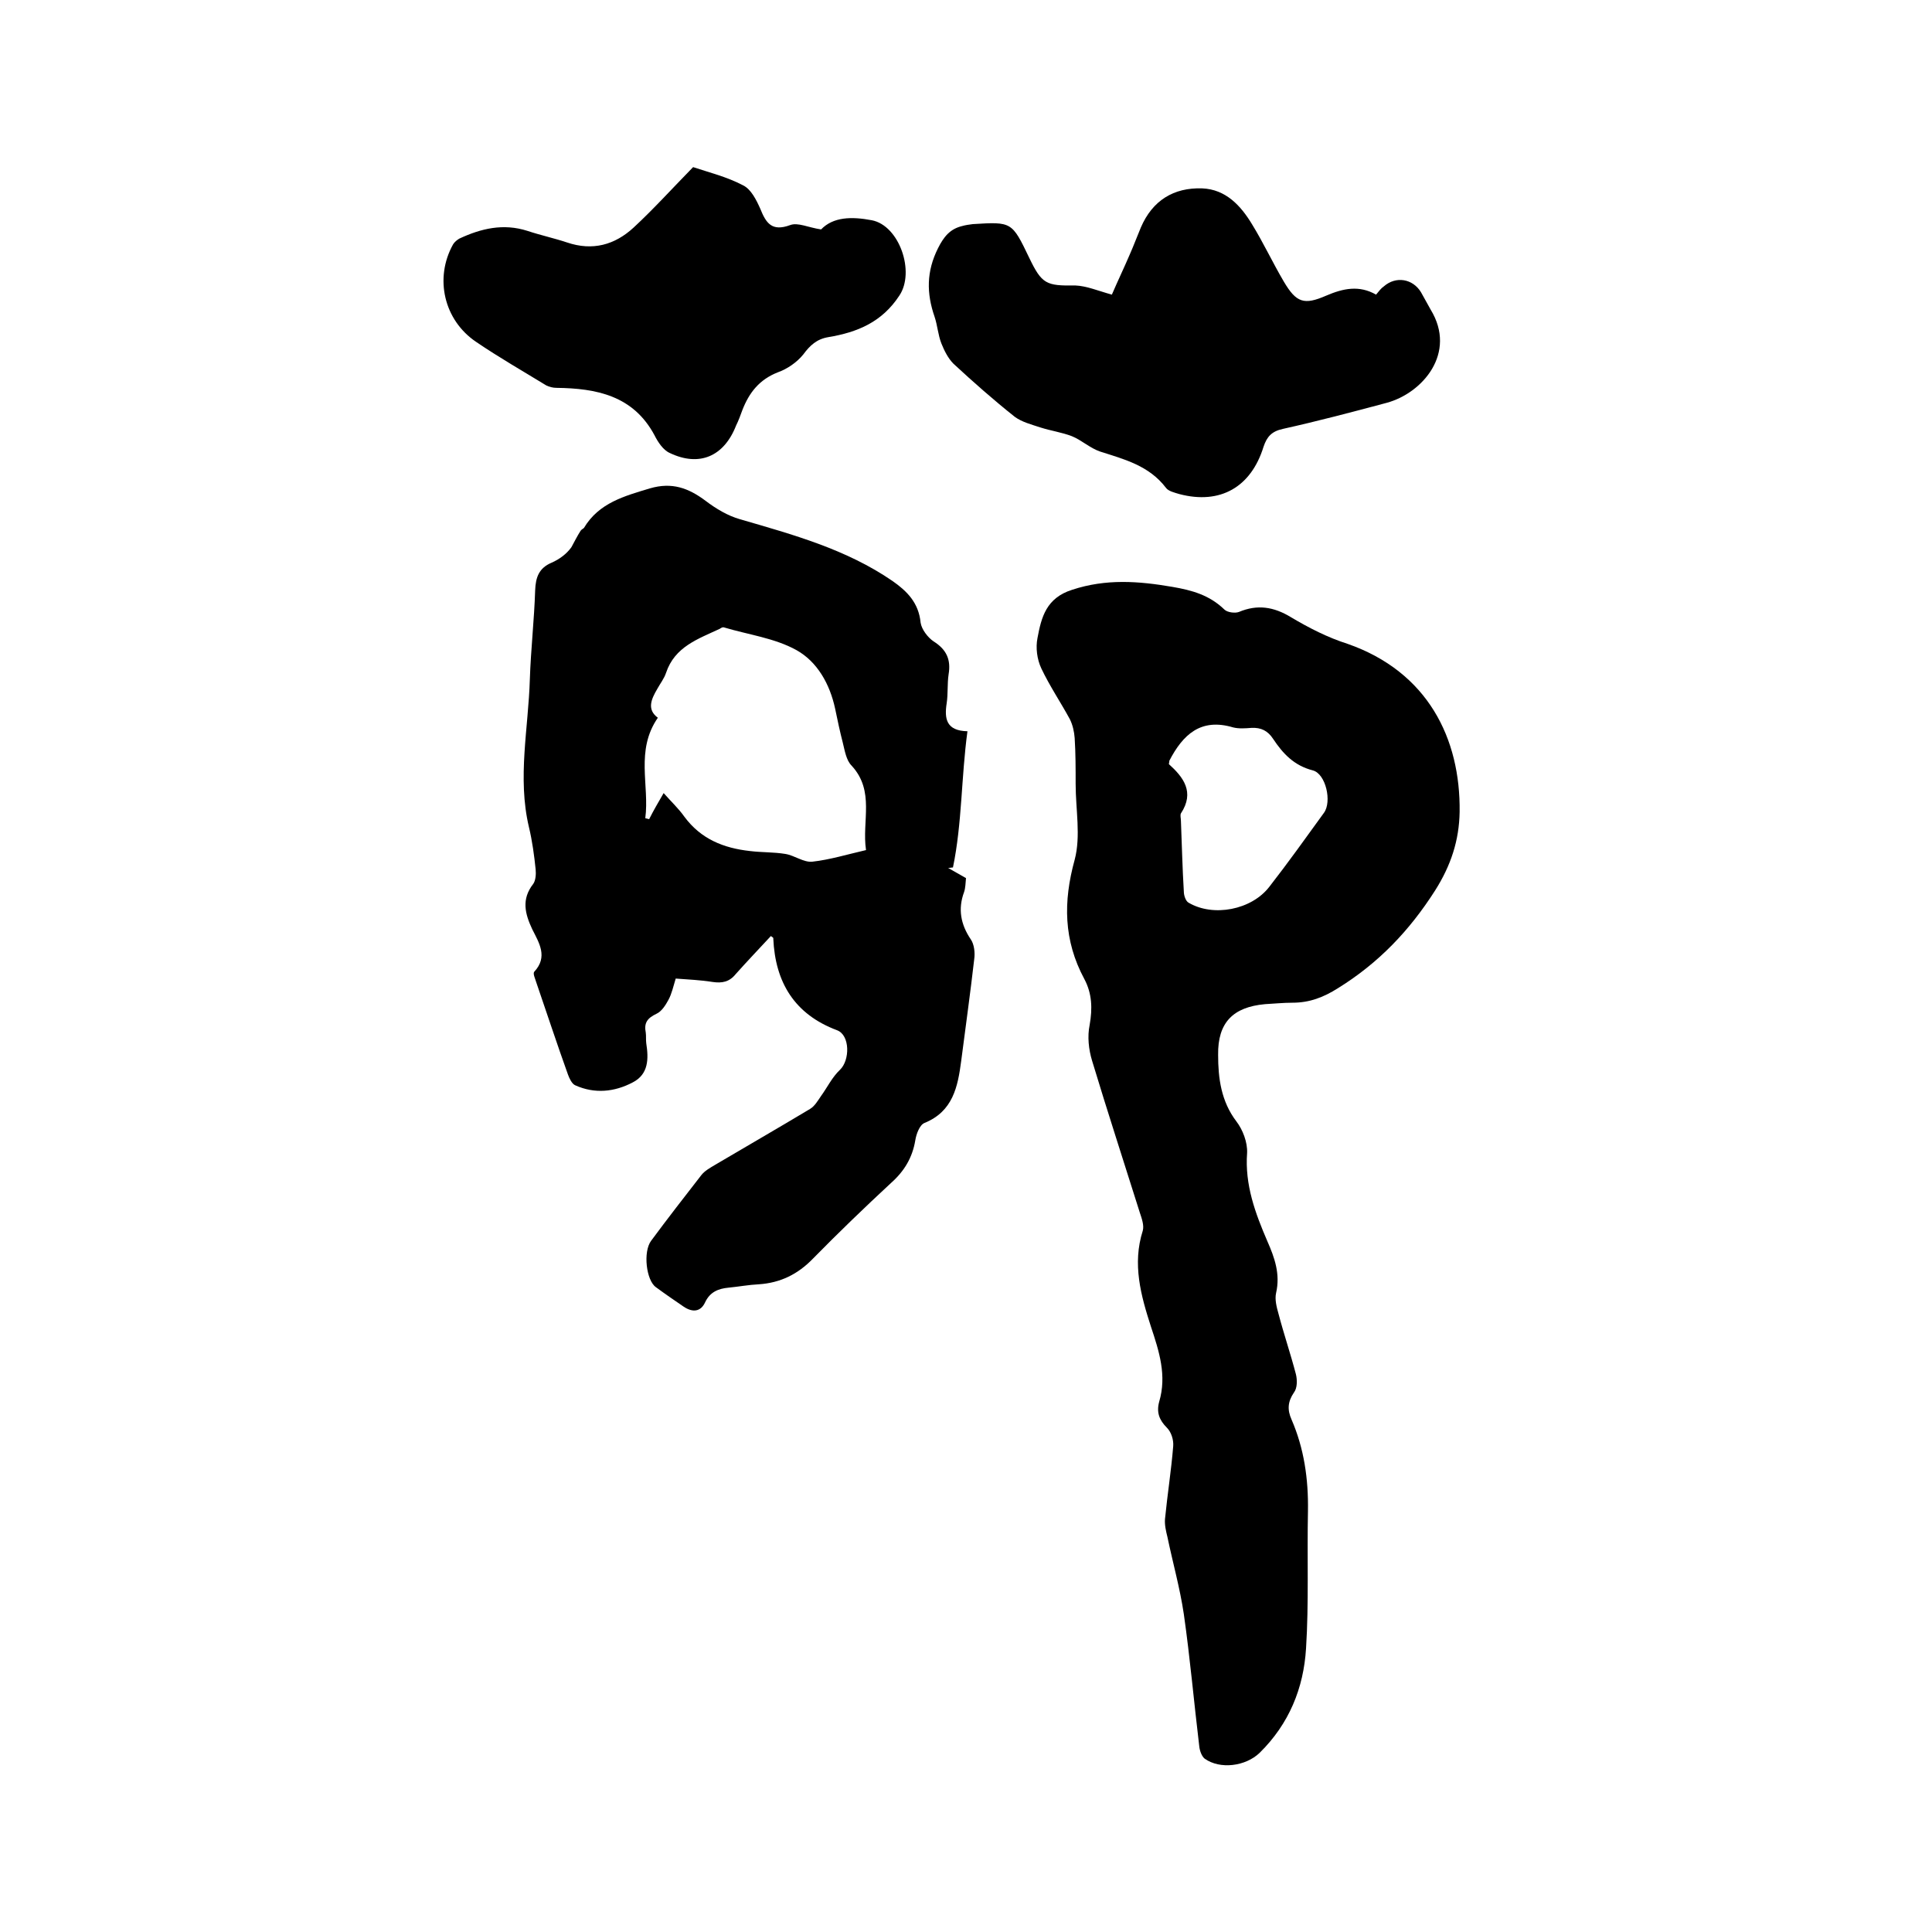<svg enable-background="new 0 0 400 400" viewBox="0 0 400 400" xmlns="http://www.w3.org/2000/svg"><path d="m302.2 168.1c-.1 5.9-1.8 11.1-5.1 16.3-5.3 8.3-11.7 15-20.1 20.2-3 1.9-5.9 3-9.4 3-1.9 0-3.8.2-5.7.3-6.6.6-9.8 3.8-9.7 10.5 0 4.8.6 9.6 3.8 13.8 1.3 1.7 2.3 4.3 2.2 6.5-.5 6.6 1.7 12.5 4.2 18.3 1.5 3.4 2.7 6.8 1.8 10.7-.3 1.3.1 2.9.5 4.3 1.1 4.2 2.5 8.3 3.6 12.5.3 1.2.3 2.9-.4 3.8-1.3 1.9-1.4 3.6-.5 5.6 2.6 6 3.5 12.3 3.4 18.9-.2 9.5.2 19.1-.4 28.5-.5 8.2-3.5 15.6-9.6 21.6-2.9 2.8-8.2 3.5-11.4 1.2-.6-.5-1-1.6-1.1-2.5-1.1-9.1-1.9-18.3-3.2-27.4-.8-5.4-2.3-10.7-3.4-16-.3-1.2-.6-2.5-.5-3.7.5-5.1 1.3-10.1 1.7-15.1.1-1.3-.4-2.9-1.3-3.8-1.6-1.6-2.2-3.2-1.6-5.4 1.6-5.4 0-10.4-1.7-15.5-2.1-6.5-3.9-13-1.7-19.9.3-1.1-.2-2.5-.6-3.7-3.3-10.5-6.7-20.9-9.9-31.5-.7-2.3-1-5-.5-7.4.6-3.4.5-6.5-1.1-9.5-4.3-8-4.4-16-2-24.7 1.3-4.9.2-10.4.2-15.7 0-3.2 0-6.3-.2-9.5-.1-1.3-.4-2.7-1-3.9-1.9-3.5-4.2-6.9-5.9-10.5-.9-1.9-1.2-4.3-.8-6.3.8-4.3 1.8-8.3 7.2-10 7-2.3 13.7-1.8 20.7-.6 4.1.7 7.7 1.7 10.8 4.7.6.6 2.2.8 3 .5 3.8-1.6 7.2-1.1 10.8 1.1 3.7 2.2 7.6 4.2 11.7 5.5 16.6 5.8 23.4 19.6 23.2 34.8zm-60.2-9.9c3 2.7 5.4 5.8 2.5 10.2-.2.4 0 1 0 1.6.2 4.9.3 9.7.6 14.6 0 .8.4 2 1 2.3 5.1 3 13 1.5 16.7-3.3 3.9-5 7.6-10.2 11.3-15.3 1.7-2.3.4-8.1-2.3-8.8-3.9-1-6.2-3.5-8.2-6.5-1.1-1.7-2.5-2.4-4.5-2.3-1.3.1-2.6.2-3.8-.1-6.7-2-10.4 1.5-13.2 6.9 0 .1 0 .2-.1.7z"/><path d="m159.6 193.8c-2.4 2.6-4.9 5.2-7.3 7.9-1.3 1.6-2.8 1.9-4.8 1.6-2.5-.4-5-.5-7.6-.7-.5 1.6-.8 3.1-1.5 4.4-.6 1.1-1.4 2.4-2.5 2.9-1.9.9-2.6 1.9-2.2 3.9.1.7 0 1.5.1 2.2.5 3.2.5 6.4-2.8 8.1-3.8 2-7.9 2.4-11.9.6-.7-.3-1.2-1.4-1.5-2.2-2.3-6.4-4.4-12.8-6.6-19.2-.2-.7-.7-1.7-.4-2.1 2.9-3.1 1-6-.4-8.8-1.5-3.2-2.3-6.2.2-9.4.5-.7.6-2 .5-3-.3-2.9-.7-5.9-1.4-8.8-2.4-10.2-.1-20.4.2-30.6.2-6.1.9-12.2 1.1-18.4.1-2.7.8-4.6 3.4-5.7 1.6-.7 3.1-1.8 4.1-3.2.6-1.1 1.2-2.3 1.9-3.4.2-.3.5-.4.7-.6 3.1-5.2 8.4-6.6 13.7-8.2 4.5-1.3 7.9-.1 11.5 2.6 2.1 1.6 4.6 3.1 7.1 3.8 11 3.2 22 6.2 31.6 12.8 3 2.1 5.4 4.5 5.8 8.6.2 1.4 1.5 3.1 2.7 3.9 2.7 1.7 3.6 3.8 3.1 6.8-.3 2-.1 4-.4 6-.5 3.2-.1 5.7 4.3 5.8-1.3 9.6-1.1 19-3 28.2-.3 0-.6.1-1 .1 1.2.7 2.5 1.4 3.7 2.1-.1 1-.1 2-.4 2.9-1.3 3.5-.7 6.7 1.4 9.8.7 1 .9 2.8.7 4.1-.8 7-1.8 14.1-2.7 21.1-.7 5.3-1.7 10.4-7.6 12.8-1 .4-1.7 2.3-1.9 3.6-.6 3.6-2.3 6.4-5 8.8-5.5 5.1-10.9 10.3-16.2 15.7-3.1 3.2-6.7 5-11.2 5.3-2.1.1-4.2.5-6.3.7s-3.8.9-4.8 3c-.9 2-2.6 2.2-4.5.9s-3.8-2.6-5.7-4c-2-1.4-2.7-7.3-1-9.6 3.4-4.6 6.9-9.1 10.4-13.6.7-.9 1.8-1.5 2.8-2.1 6.6-3.9 13.2-7.7 19.7-11.6 1-.6 1.6-1.7 2.3-2.7 1.3-1.8 2.3-3.9 3.9-5.4 2.1-2 2.1-7.2-.6-8.2-8.8-3.3-12.8-9.9-13.2-19 .1-.1-.2-.3-.5-.5zm-22.2-29.6c1.5 1.7 3.1 3.2 4.3 4.9 3.4 4.6 8.1 6.5 13.6 7.1 2.4.3 4.9.2 7.3.6 1.9.3 3.8 1.8 5.6 1.6 3.6-.4 7.2-1.5 11.1-2.4-.9-6 1.9-12.2-3-17.5-1.1-1.1-1.4-3.1-1.8-4.7-.6-2.3-1.1-4.7-1.6-7.1-1.1-5.1-3.7-9.7-8-12.1-4.5-2.5-10-3.2-15-4.7-.3-.1-.6.1-.9.3-4.5 2.1-9.3 3.7-11.1 9.1-.4 1.2-1.2 2.2-1.8 3.3-1.3 2.2-2.2 4.3.1 6-4.7 6.8-1.7 14-2.6 20.8.3.1.5.1.8.2.9-1.8 1.9-3.5 3-5.4z"/><path d="m230.2 61c1.2-2.8 2.5-5.5 3.7-8.3.8-1.8 1.5-3.7 2.3-5.6 2.4-5.6 6.8-8.3 12.7-8.1 4.9.2 8 3.6 10.3 7.4 2.4 3.9 4.3 8 6.6 11.9 2.6 4.4 4.2 4.9 8.8 2.9 3.5-1.5 6.8-2.2 10.3-.2.6-.7 1-1.3 1.6-1.7 2.5-2.2 6-1.6 7.7 1.2.7 1.2 1.3 2.4 2 3.6 5.5 9-1.7 17.3-9.1 19.3-7.1 1.9-14.3 3.8-21.5 5.4-2.3.5-3.3 1.6-4 3.7-2.6 8.4-9 12-17.4 9.8-1-.3-2.3-.6-2.8-1.3-3.5-4.6-8.6-5.9-13.6-7.5-2.1-.7-3.9-2.4-5.9-3.2-2.1-.8-4.3-1.1-6.5-1.8-1.8-.6-3.8-1.1-5.3-2.2-4.4-3.5-8.6-7.2-12.7-11-1.1-1.1-1.9-2.7-2.5-4.2-.7-1.8-.8-3.7-1.4-5.5-1.7-4.9-1.7-9.4.7-14.2 1.2-2.4 2.5-4 5-4.6.7-.2 1.4-.3 2.2-.4 8.1-.5 8.1-.5 11.7 7 2.6 5.4 3.5 5.8 9.5 5.7 2.4.1 4.7 1.1 7.6 1.9z"/><path d="m143.5 34.6c3.3 1.1 7 2 10.4 3.8 1.6.8 2.7 3 3.5 4.8 1.2 3 2.4 4.8 6.2 3.4 1.6-.6 3.7.5 6.4.9 2.5-2.6 6.3-2.7 10.5-1.9 5.7 1.1 9 10.7 5.7 15.6-3.6 5.5-8.7 7.6-14.7 8.6-2.4.4-3.8 1.7-5.2 3.6-1.3 1.6-3.3 3-5.3 3.7-3.8 1.5-5.9 4.2-7.3 7.8-.4 1.1-.8 2.2-1.3 3.2-2.5 6.4-7.6 8.6-13.7 5.7-1.4-.6-2.5-2.3-3.2-3.7-4.4-8.2-12-9.7-20.3-9.8-.7 0-1.5-.2-2.1-.5-4.9-3-9.8-5.8-14.5-9-6.7-4.5-8.7-13.2-4.8-20.2.3-.5.8-.9 1.3-1.2 4.5-2.1 9.1-3.2 14.1-1.6 2.7.9 5.5 1.5 8.2 2.4 5.3 1.8 9.9.5 13.8-3.1 4.1-3.8 7.9-8 12.3-12.5z"/></svg>